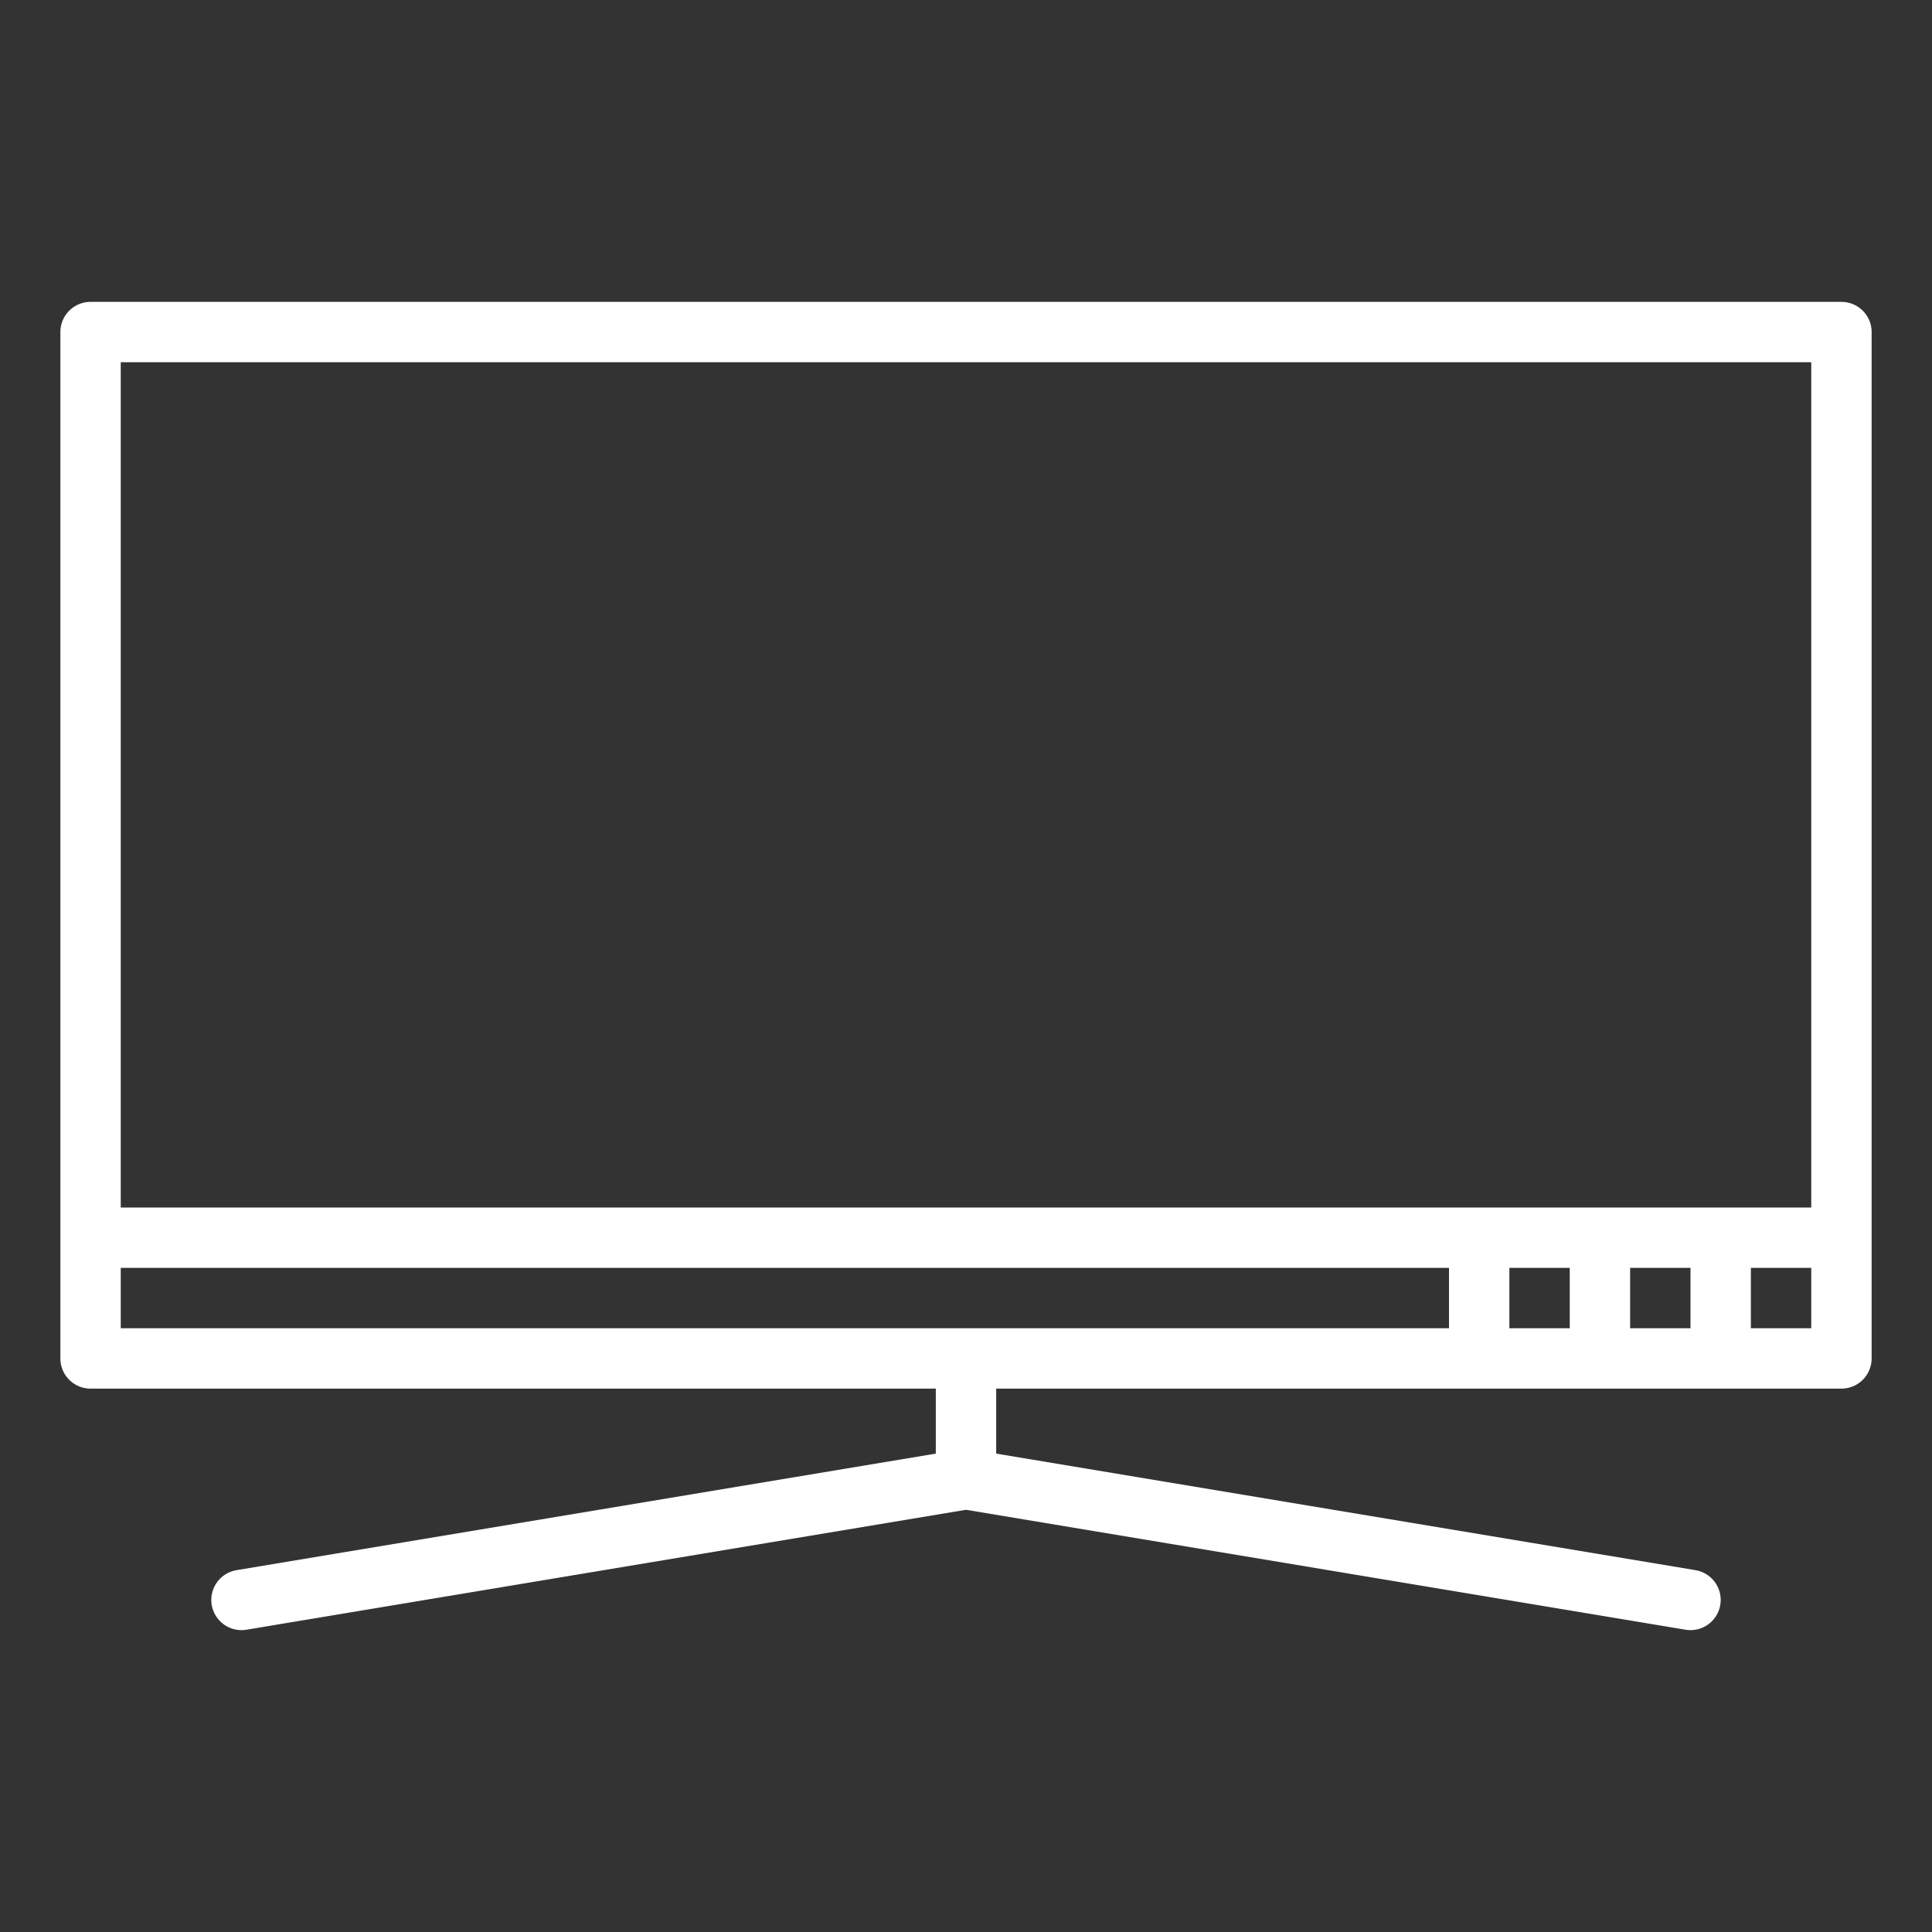<?xml version="1.0"?>
<svg xmlns="http://www.w3.org/2000/svg" xmlns:xlink="http://www.w3.org/1999/xlink" xmlns:svgjs="http://svgjs.com/svgjs" version="1.1" width="512" height="512" x="0" y="0" viewBox="0 0 512 512" style="enable-background:new 0 0 512 512" xml:space="preserve" class=""><rect x="0" y="0" width="512" height="512" fill="#333333" stroke="none"/><g><linearGradient xmlns="http://www.w3.org/2000/svg" id="linear-gradient" gradientUnits="userSpaceOnUse" x1="256" x2="256" y1="432" y2="80"><stop stop-opacity="1" stop-color="#ffffff" offset="0"/><stop stop-opacity="1" stop-color="#ffffff" offset="0.5"/><stop stop-opacity="1" stop-color="#ffffff" offset="1"/></linearGradient><path xmlns="http://www.w3.org/2000/svg" d="m488 80h-464a8 8 0 0 0 -8 8v272a8 8 0 0 0 8 8h224v17.223l-185.316 30.886a8 8 0 0 0 1.308 15.891 8.088 8.088 0 0 0 1.324-.109l190.684-31.781 190.684 31.781a8.088 8.088 0 0 0 1.324.109 8 8 0 0 0 1.308-15.891l-185.316-30.886v-17.223h224a8 8 0 0 0 8-8v-272a8 8 0 0 0 -8-8zm-8 16v224h-448v-224zm-64 240v16h-16v-16zm-384 0h352v16h-352zm400 16v-16h16v16zm48 0h-16v-16h16z" fill="url(#linear-gradient)" data-original="url(#linear-gradient)" style=""/></g></svg>
